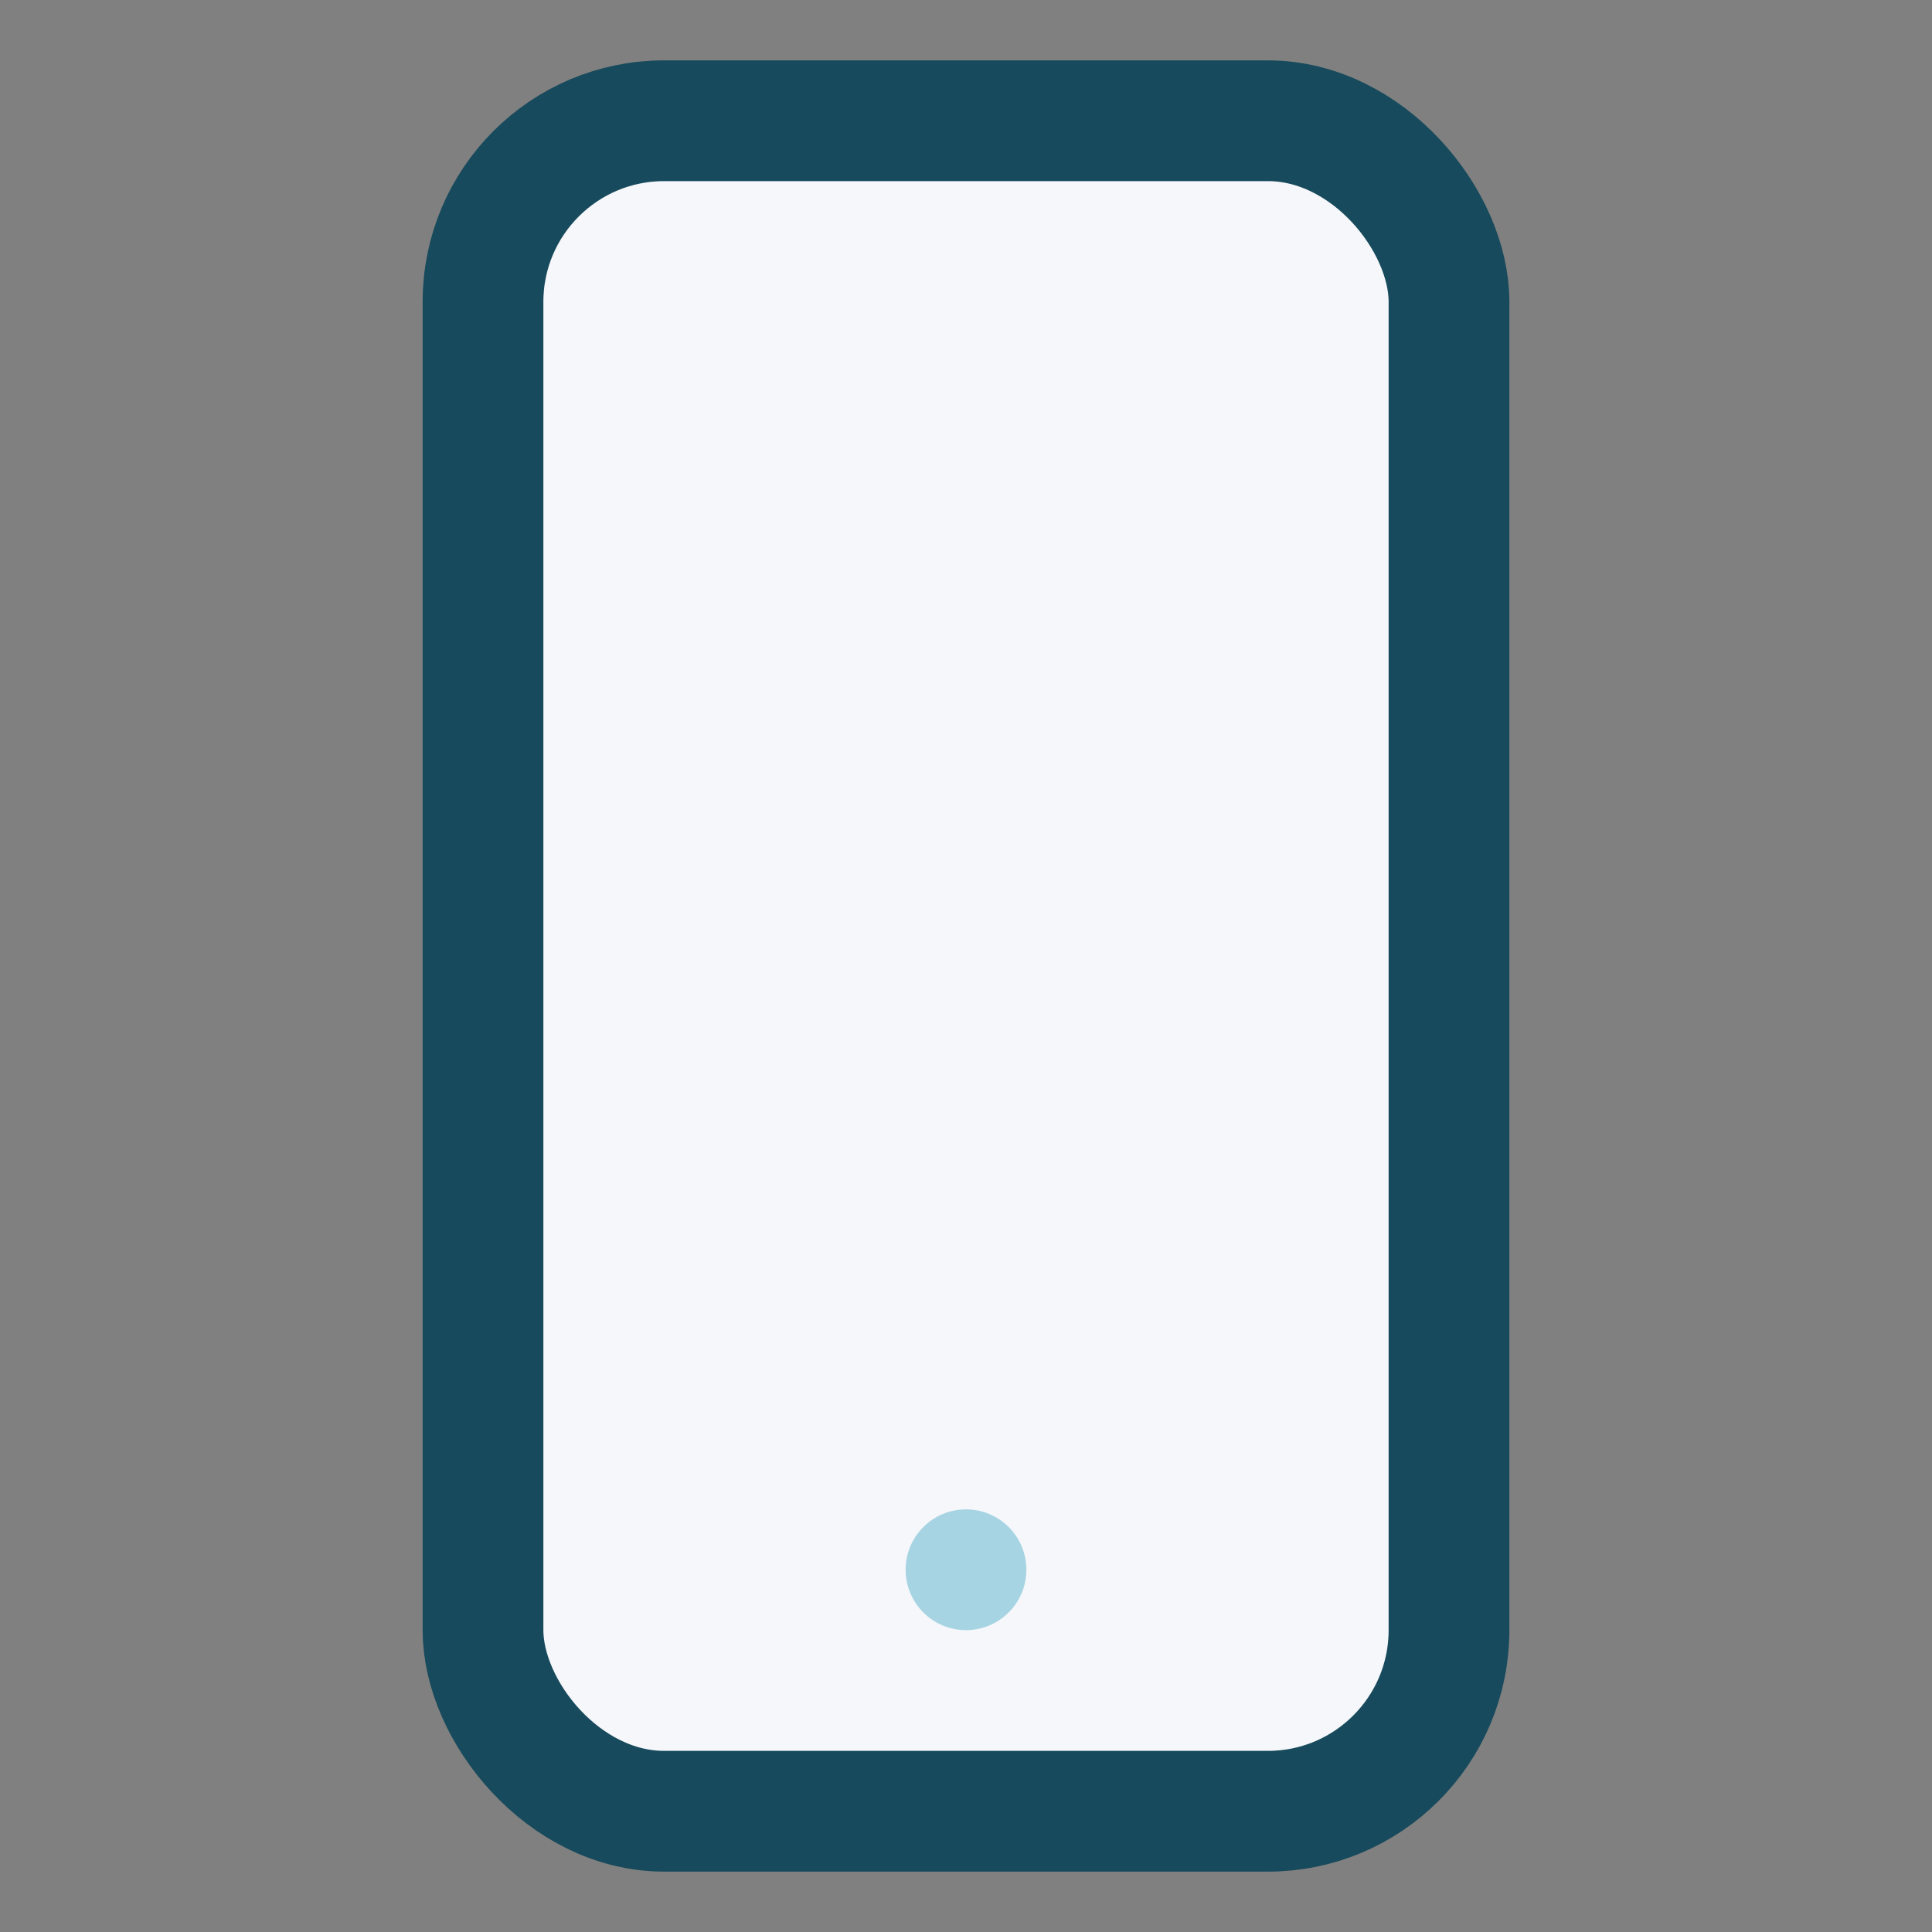 <?xml version="1.0" encoding="UTF-8"?>
<svg xmlns="http://www.w3.org/2000/svg" width="32" height="32" viewBox="0 0 32 32"><rect x="0" y="0" width="32" height="32" fill="#808080" stroke="none"/><rect x="8" y="2" width="16" height="28" rx="3" fill="#F5F7FA" stroke="#174A5C" stroke-width="2"/><circle cx="16" cy="26" r="1" fill="#A7D4E3"/></svg>